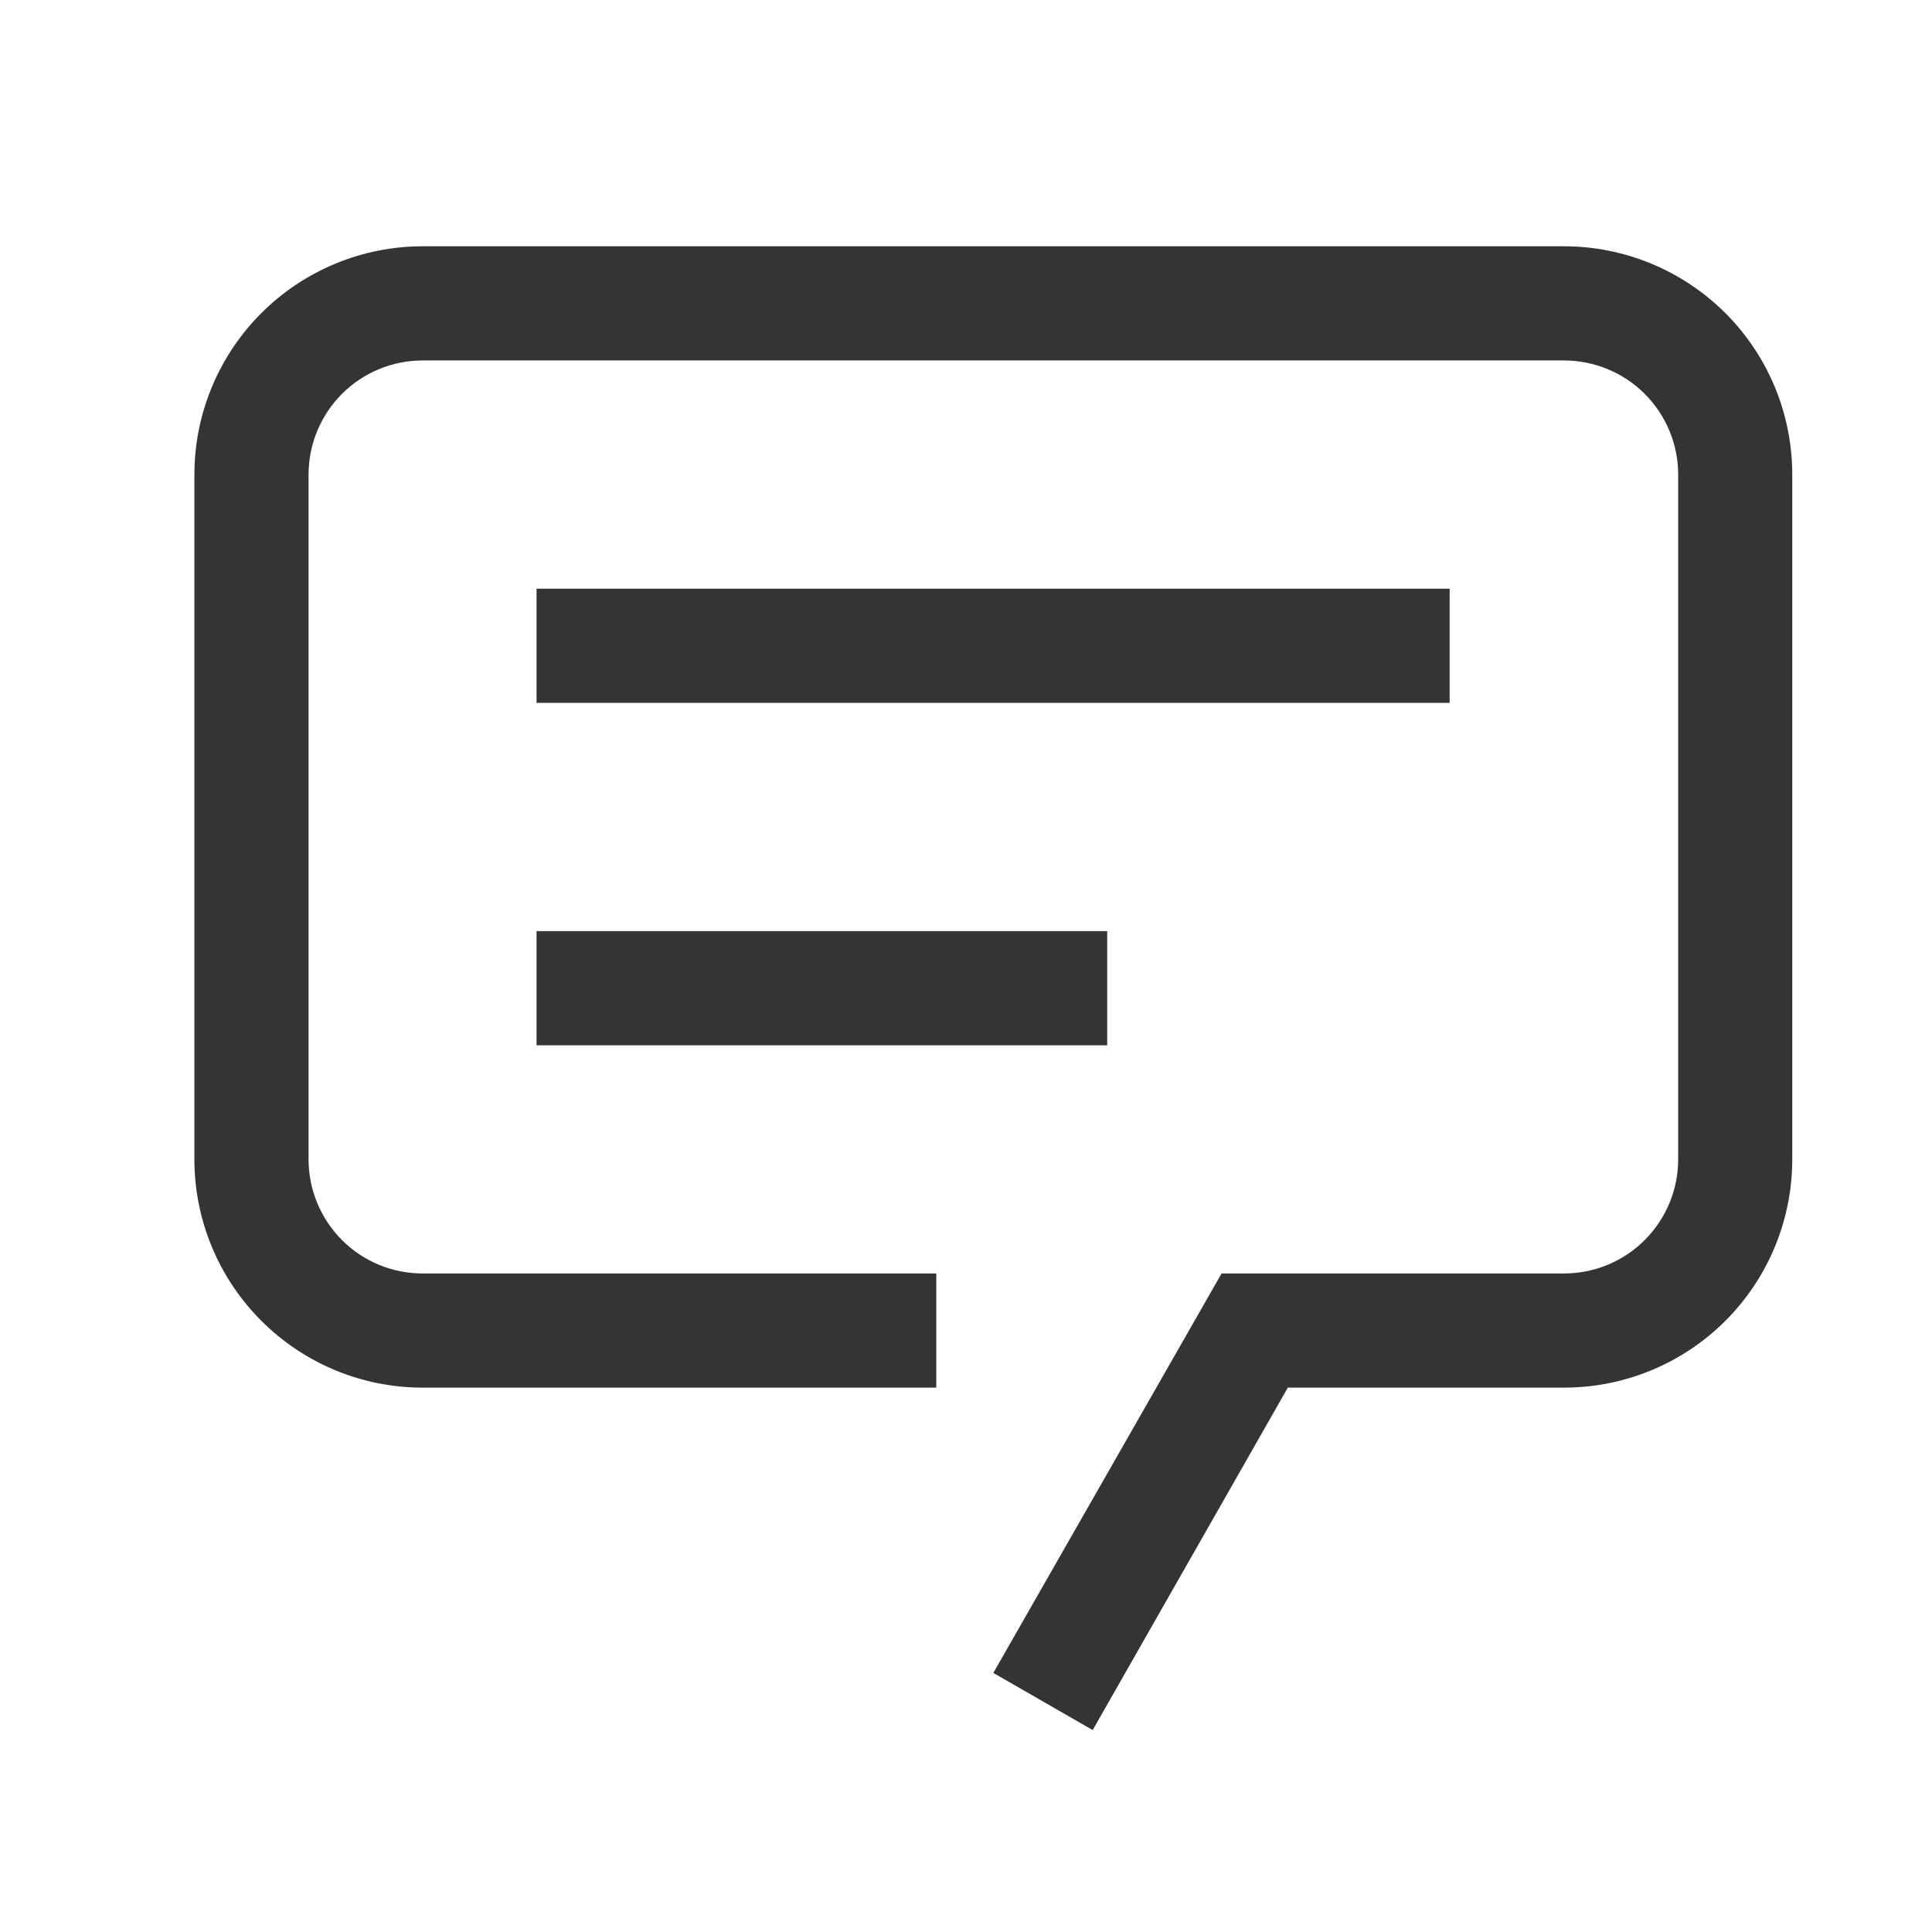 <svg width="21" height="21" viewBox="0 0 21 21" fill="none" xmlns="http://www.w3.org/2000/svg">
    <path d="M11.877 18.805L10.797 18.184L13.278 13.842H17C17.329 13.842 17.645 13.712 17.877 13.479C18.11 13.246 18.241 12.931 18.241 12.602V5.158C18.241 4.829 18.11 4.514 17.877 4.281C17.645 4.049 17.329 3.918 17 3.918H4.594C4.265 3.918 3.95 4.049 3.717 4.281C3.485 4.514 3.354 4.829 3.354 5.158V12.602C3.354 12.931 3.485 13.246 3.717 13.479C3.95 13.712 4.265 13.842 4.594 13.842H10.177V15.083H4.594C3.936 15.083 3.305 14.822 2.84 14.356C2.375 13.891 2.113 13.26 2.113 12.602V5.158C2.113 4.5 2.375 3.869 2.84 3.404C3.305 2.939 3.936 2.677 4.594 2.677H17C17.658 2.677 18.289 2.939 18.755 3.404C19.22 3.869 19.481 4.5 19.481 5.158V12.602C19.481 13.26 19.22 13.891 18.755 14.356C18.289 14.822 17.658 15.083 17 15.083H13.998L11.877 18.805Z" fill="#343434"/>
    <path d="M5.832 6.399H15.757V7.64H5.832V6.399Z" fill="#343434"/>
    <path d="M5.832 10.121H12.035V11.362H5.832V10.121Z" fill="#343434"/>
</svg>

